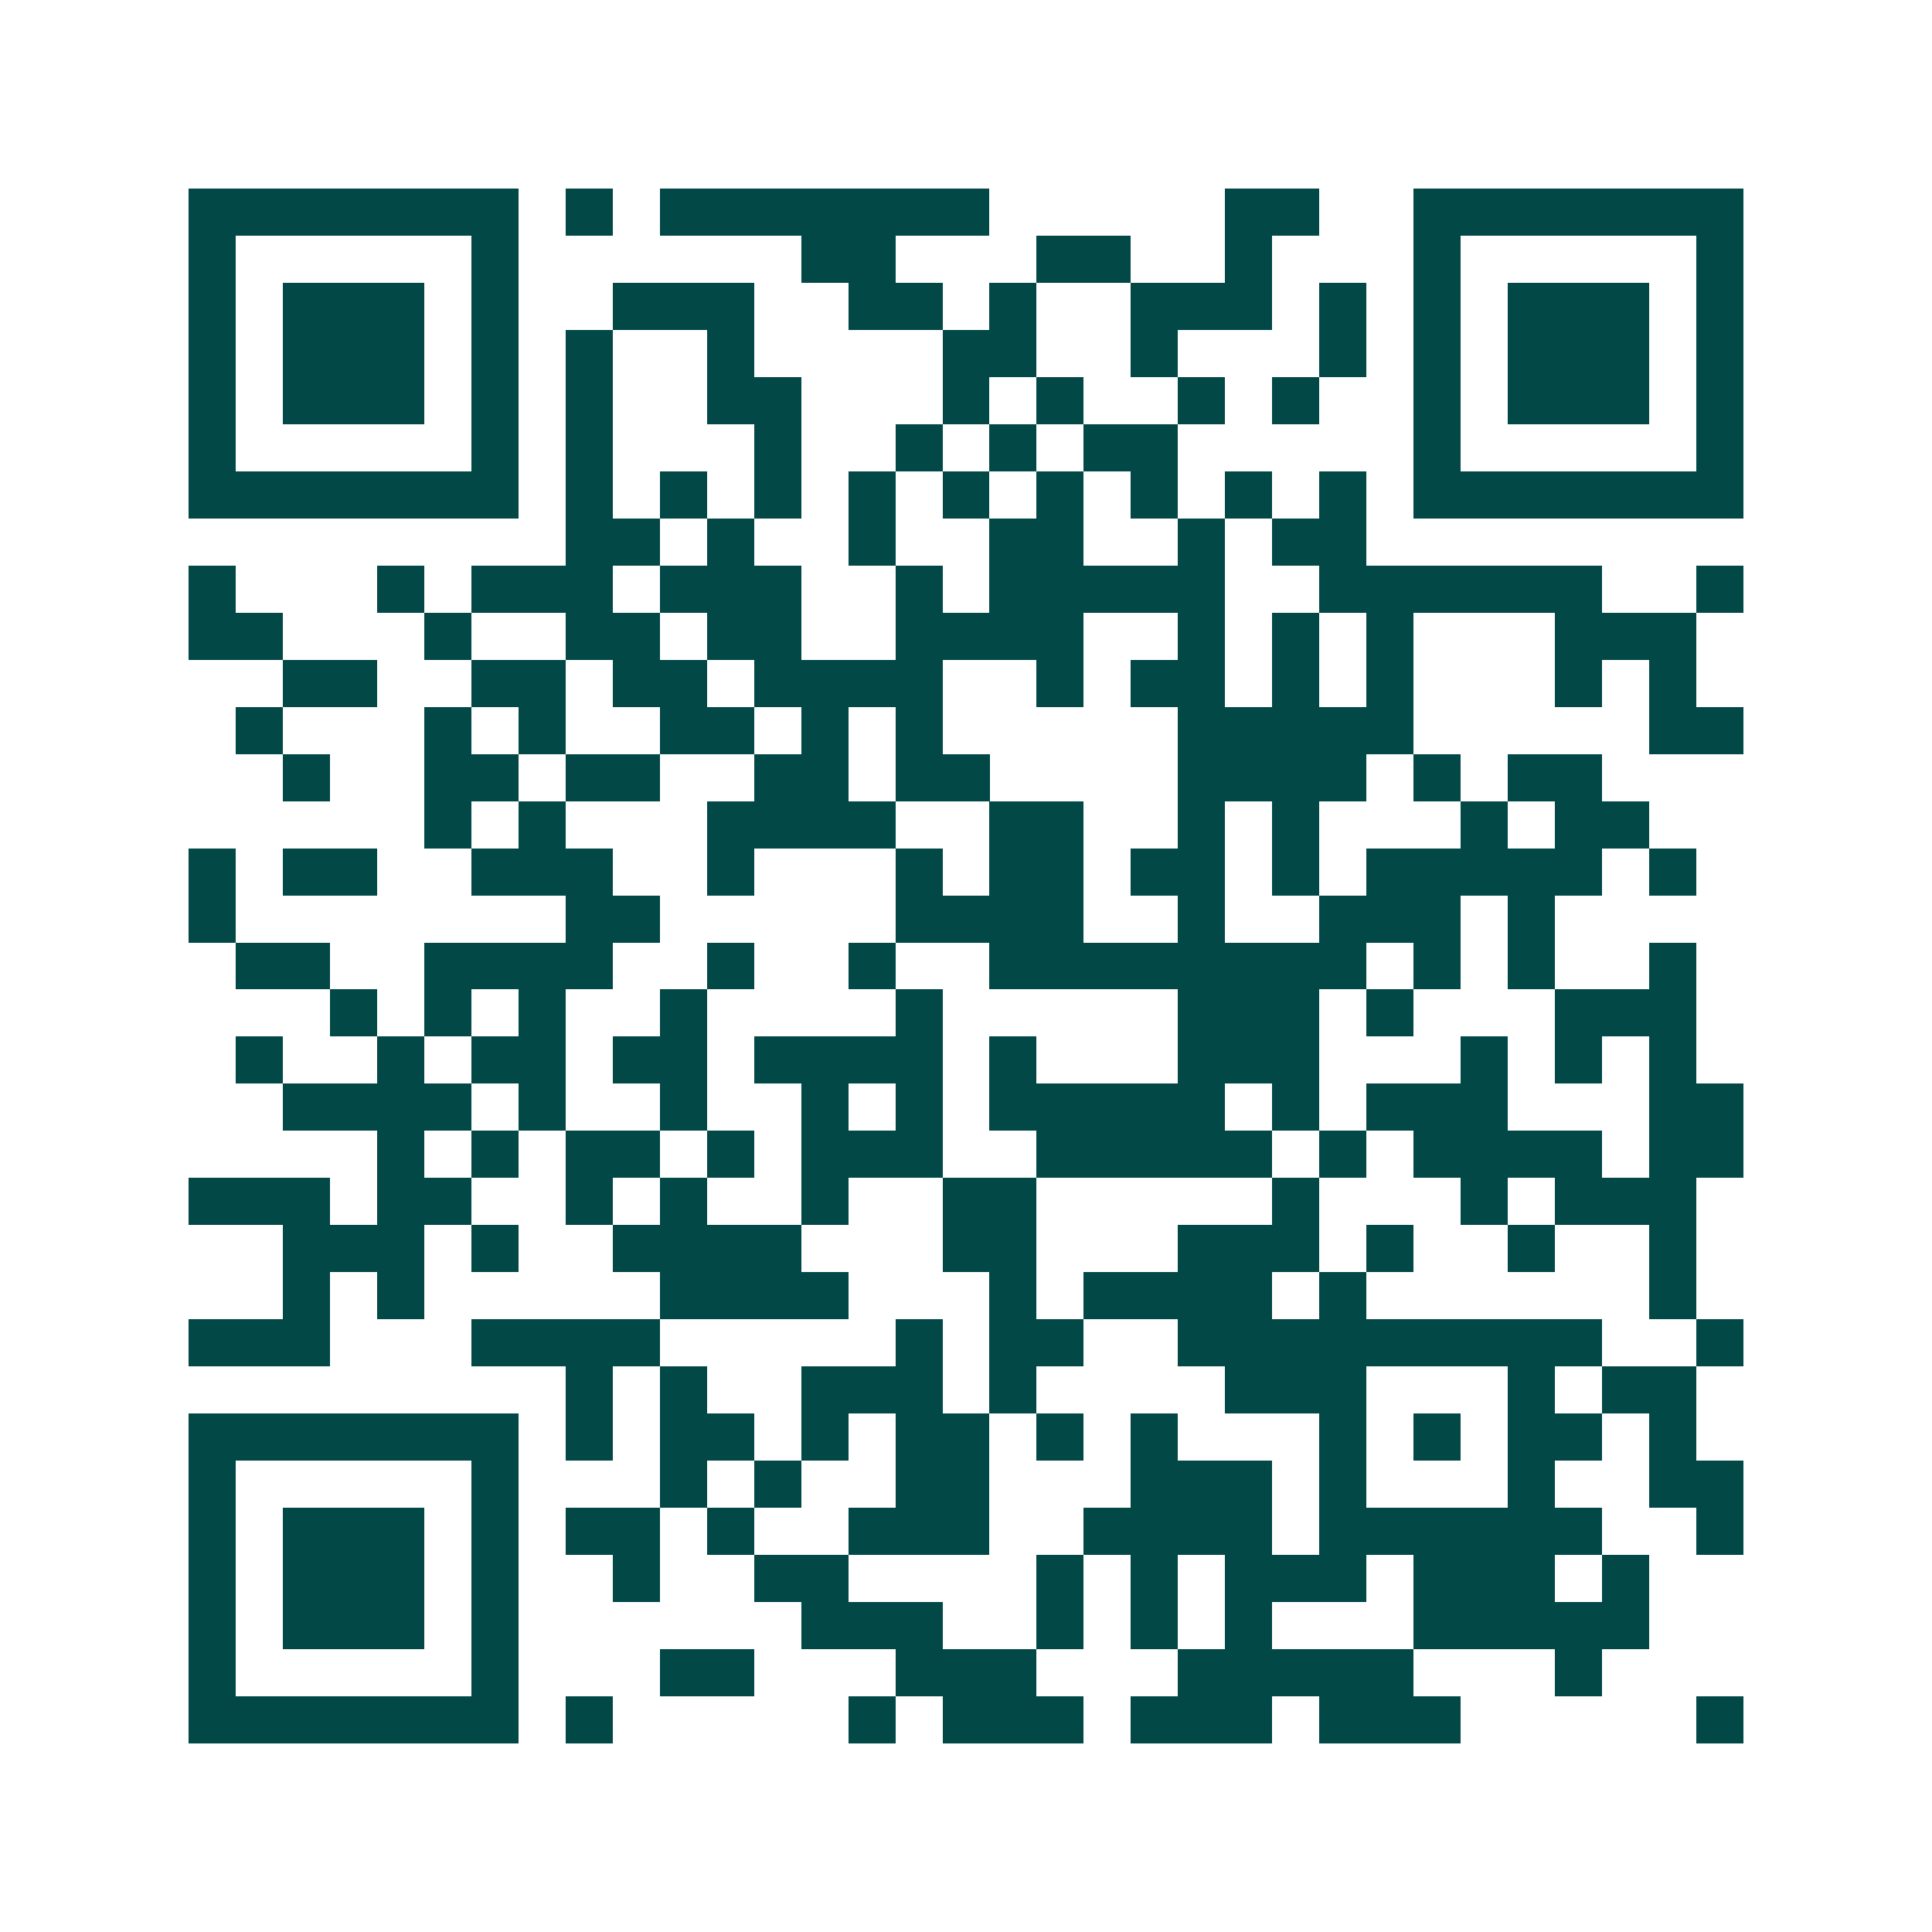 <svg xmlns="http://www.w3.org/2000/svg" width="200" height="200" viewBox="0 0 41 41" shape-rendering="crispEdges"><path fill="#ffffff" d="M0 0h41v41H0z"/><path stroke="#014847" d="M4 4.5h7m1 0h1m1 0h7m5 0h2m2 0h7M4 5.5h1m5 0h1m6 0h2m3 0h2m2 0h1m3 0h1m5 0h1M4 6.5h1m1 0h3m1 0h1m2 0h3m2 0h2m1 0h1m2 0h3m1 0h1m1 0h1m1 0h3m1 0h1M4 7.5h1m1 0h3m1 0h1m1 0h1m2 0h1m4 0h2m2 0h1m3 0h1m1 0h1m1 0h3m1 0h1M4 8.5h1m1 0h3m1 0h1m1 0h1m2 0h2m3 0h1m1 0h1m2 0h1m1 0h1m2 0h1m1 0h3m1 0h1M4 9.5h1m5 0h1m1 0h1m3 0h1m2 0h1m1 0h1m1 0h2m5 0h1m5 0h1M4 10.5h7m1 0h1m1 0h1m1 0h1m1 0h1m1 0h1m1 0h1m1 0h1m1 0h1m1 0h1m1 0h7M12 11.5h2m1 0h1m2 0h1m2 0h2m2 0h1m1 0h2M4 12.5h1m3 0h1m1 0h3m1 0h3m2 0h1m1 0h5m2 0h6m2 0h1M4 13.5h2m3 0h1m2 0h2m1 0h2m2 0h4m2 0h1m1 0h1m1 0h1m3 0h3M6 14.5h2m2 0h2m1 0h2m1 0h4m2 0h1m1 0h2m1 0h1m1 0h1m3 0h1m1 0h1M5 15.5h1m3 0h1m1 0h1m2 0h2m1 0h1m1 0h1m5 0h5m5 0h2M6 16.5h1m2 0h2m1 0h2m2 0h2m1 0h2m4 0h4m1 0h1m1 0h2M9 17.5h1m1 0h1m3 0h4m2 0h2m2 0h1m1 0h1m3 0h1m1 0h2M4 18.5h1m1 0h2m2 0h3m2 0h1m3 0h1m1 0h2m1 0h2m1 0h1m1 0h5m1 0h1M4 19.5h1m7 0h2m5 0h4m2 0h1m2 0h3m1 0h1M5 20.5h2m2 0h4m2 0h1m2 0h1m2 0h8m1 0h1m1 0h1m2 0h1M7 21.5h1m1 0h1m1 0h1m2 0h1m4 0h1m5 0h3m1 0h1m3 0h3M5 22.5h1m2 0h1m1 0h2m1 0h2m1 0h4m1 0h1m3 0h3m3 0h1m1 0h1m1 0h1M6 23.5h4m1 0h1m2 0h1m2 0h1m1 0h1m1 0h5m1 0h1m1 0h3m3 0h2M8 24.5h1m1 0h1m1 0h2m1 0h1m1 0h3m2 0h5m1 0h1m1 0h4m1 0h2M4 25.5h3m1 0h2m2 0h1m1 0h1m2 0h1m2 0h2m5 0h1m3 0h1m1 0h3M6 26.5h3m1 0h1m2 0h4m3 0h2m3 0h3m1 0h1m2 0h1m2 0h1M6 27.5h1m1 0h1m5 0h4m3 0h1m1 0h4m1 0h1m6 0h1M4 28.5h3m3 0h4m5 0h1m1 0h2m2 0h9m2 0h1M12 29.5h1m1 0h1m2 0h3m1 0h1m4 0h3m3 0h1m1 0h2M4 30.5h7m1 0h1m1 0h2m1 0h1m1 0h2m1 0h1m1 0h1m3 0h1m1 0h1m1 0h2m1 0h1M4 31.5h1m5 0h1m3 0h1m1 0h1m2 0h2m3 0h3m1 0h1m3 0h1m2 0h2M4 32.5h1m1 0h3m1 0h1m1 0h2m1 0h1m2 0h3m2 0h4m1 0h6m2 0h1M4 33.5h1m1 0h3m1 0h1m2 0h1m2 0h2m4 0h1m1 0h1m1 0h3m1 0h3m1 0h1M4 34.5h1m1 0h3m1 0h1m6 0h3m2 0h1m1 0h1m1 0h1m3 0h5M4 35.5h1m5 0h1m3 0h2m3 0h3m3 0h5m3 0h1M4 36.5h7m1 0h1m5 0h1m1 0h3m1 0h3m1 0h3m5 0h1"/></svg>
